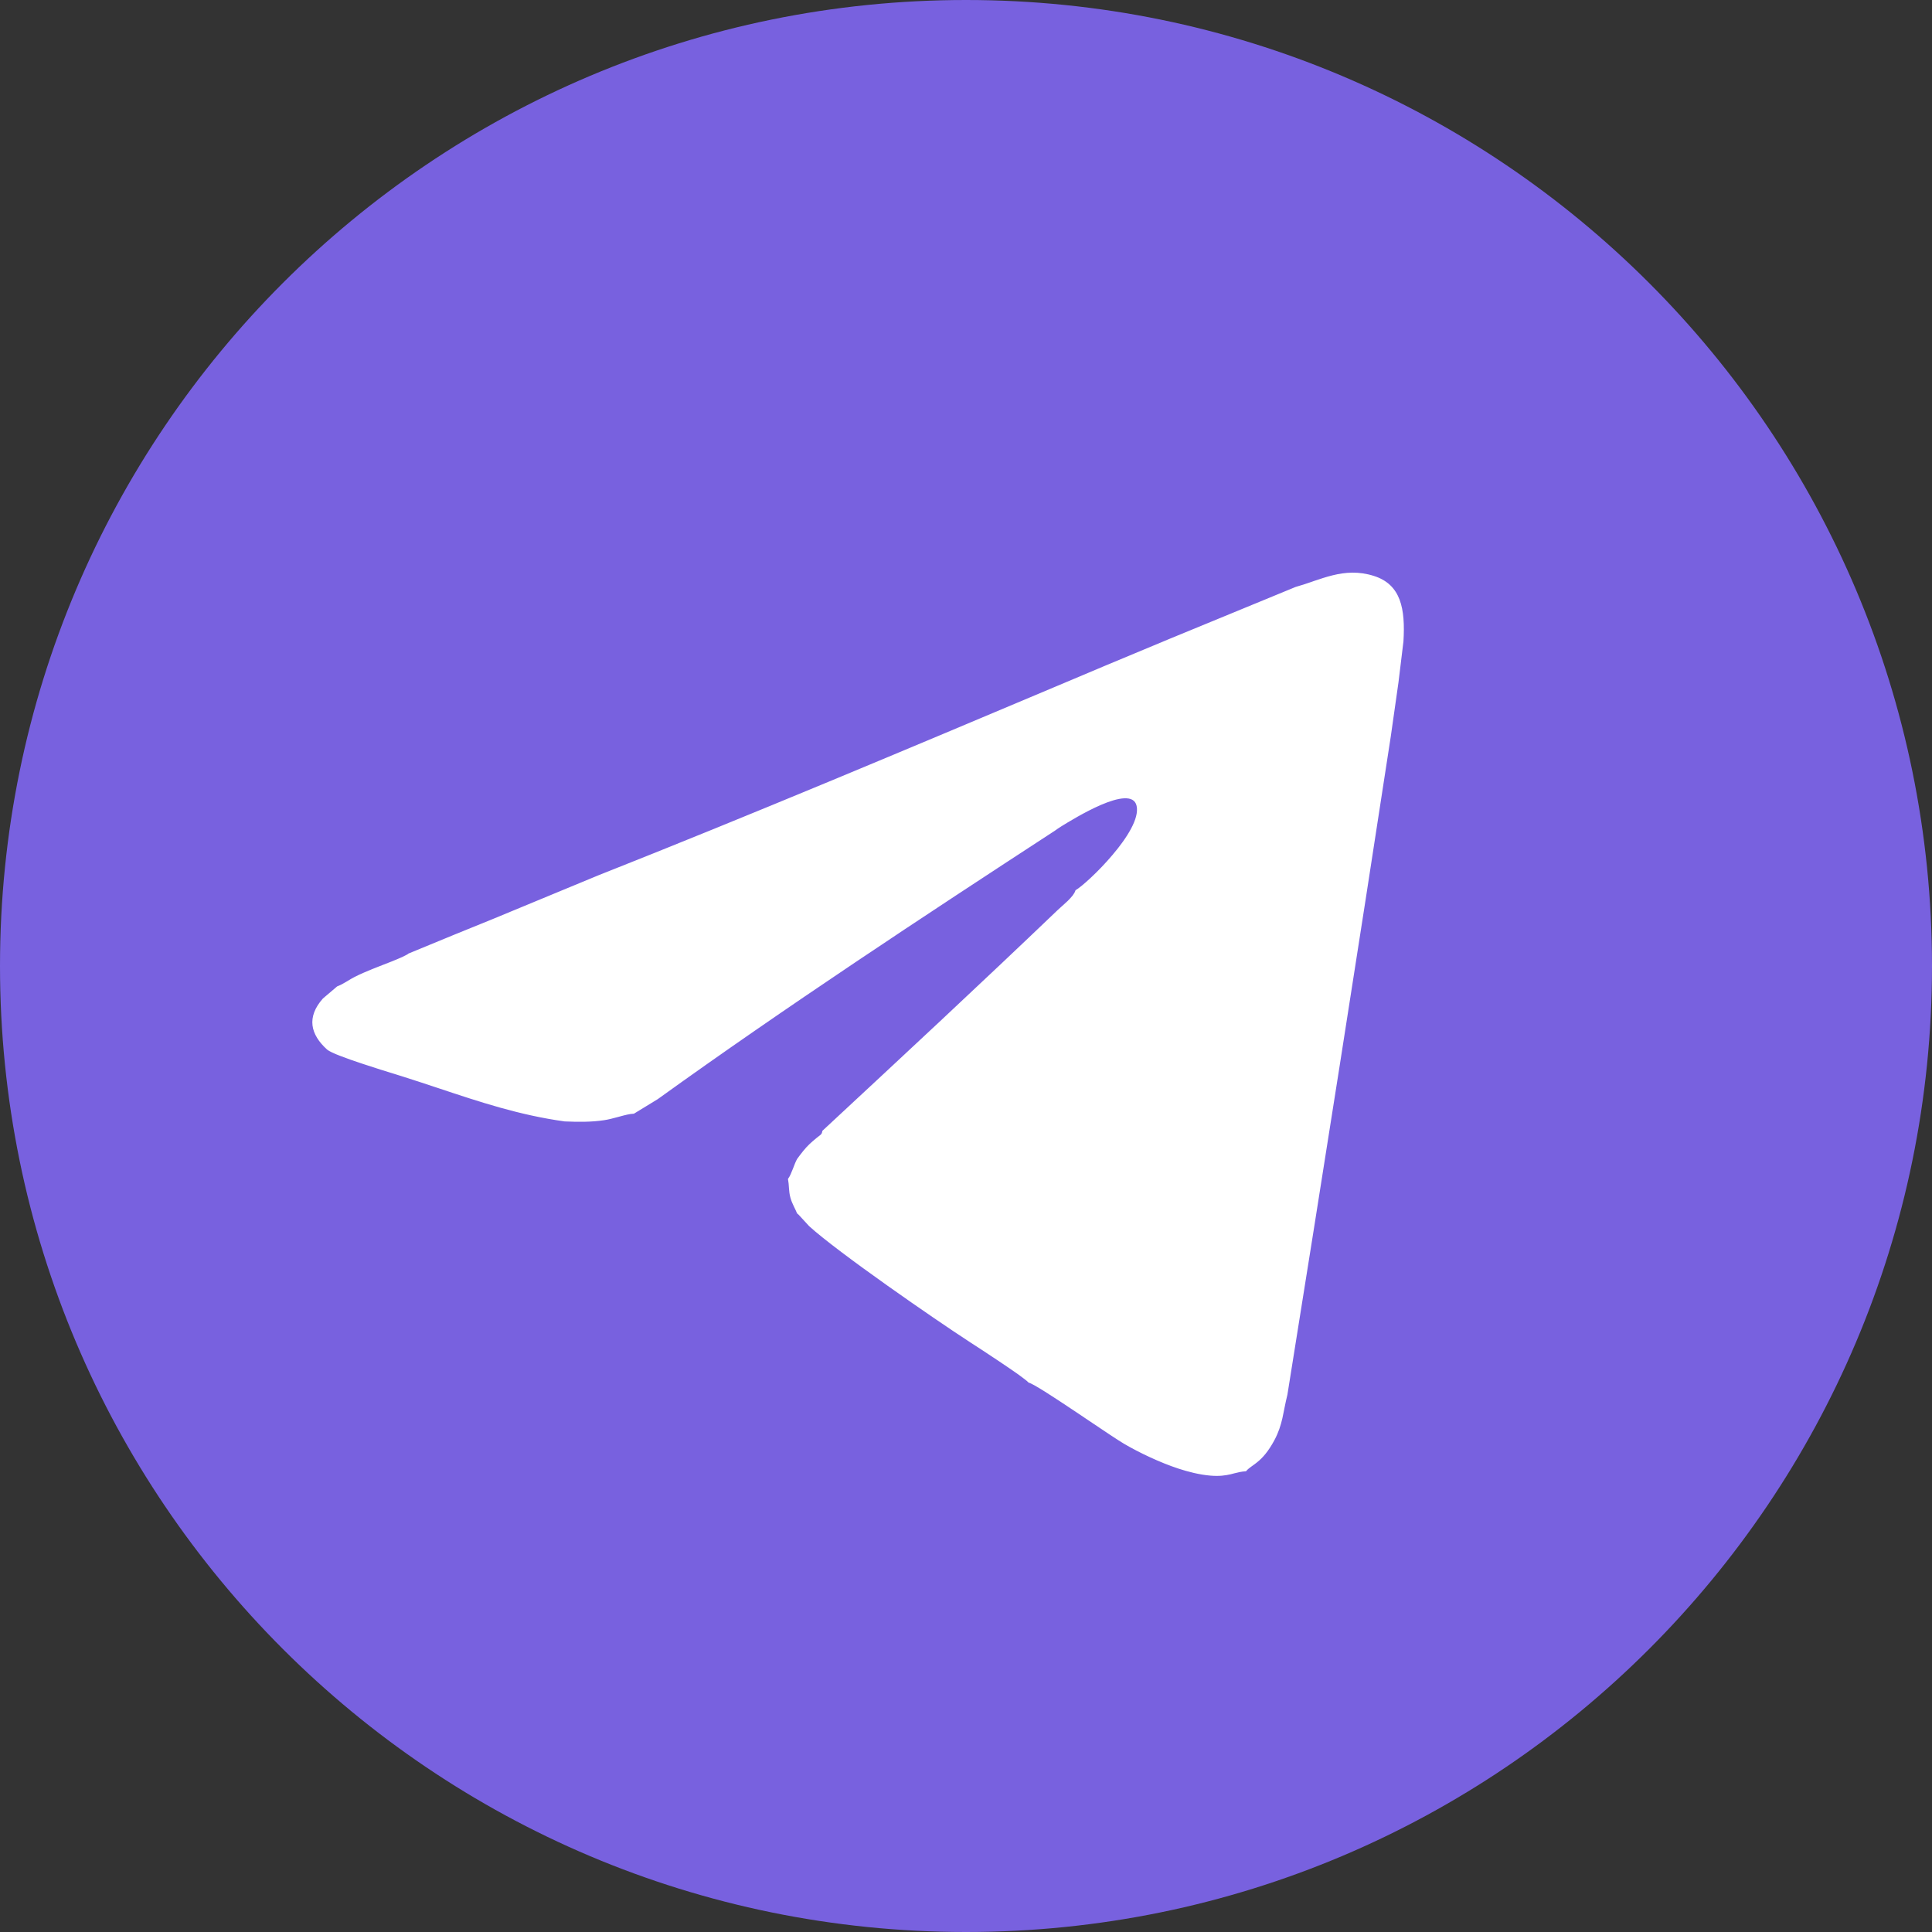 <?xml version="1.0" encoding="UTF-8"?> <svg xmlns="http://www.w3.org/2000/svg" width="40" height="40" viewBox="0 0 40 40" fill="none"><rect x="0" y="0" width="40" height="40" fill="#333333" stroke="none"/> <g clip-path="url(#clip0_209_38)"> <path d="M20 40C31.046 40 40 31.046 40 20C40 8.954 31.046 0 20 0C8.954 0 0 8.954 0 20C0 31.046 8.954 40 20 40Z" fill="#7861DF"></path> <path d="M26.83 12.167L25.798 12.592L25.792 12.577L25.798 12.592L24.243 13.232L24.243 13.232L22.898 13.793L26.83 12.167ZM26.83 12.167L26.83 12.167C26.942 12.136 27.055 12.098 27.168 12.059C27.181 12.054 27.194 12.05 27.207 12.045C27.334 12.002 27.462 11.959 27.593 11.927C27.856 11.862 28.133 11.841 28.442 11.94C28.718 12.028 28.876 12.195 28.962 12.422C29.048 12.65 29.061 12.941 29.041 13.278L28.938 14.126L28.938 14.126L28.779 15.244C28.779 15.244 28.779 15.244 28.779 15.244C28.083 19.789 27.367 24.331 26.639 28.871C26.616 28.964 26.598 29.049 26.582 29.129C26.58 29.142 26.577 29.156 26.574 29.169C26.561 29.235 26.549 29.297 26.535 29.359C26.501 29.506 26.457 29.647 26.373 29.806C26.243 30.049 26.125 30.174 26.026 30.255C25.989 30.286 25.955 30.31 25.923 30.333C25.912 30.341 25.901 30.348 25.891 30.356C25.853 30.383 25.819 30.411 25.79 30.445C25.698 30.451 25.623 30.47 25.547 30.489C25.523 30.496 25.498 30.502 25.474 30.508C25.368 30.532 25.245 30.551 25.059 30.535C24.842 30.517 24.601 30.456 24.404 30.391C24.023 30.266 23.593 30.061 23.285 29.881C23.161 29.808 22.879 29.619 22.564 29.407C22.457 29.335 22.345 29.26 22.235 29.186C22.019 29.042 21.808 28.903 21.64 28.797C21.556 28.745 21.483 28.7 21.425 28.668C21.396 28.652 21.371 28.639 21.35 28.629C21.332 28.621 21.317 28.614 21.305 28.611C21.29 28.595 21.263 28.572 21.228 28.545C21.19 28.515 21.141 28.479 21.086 28.439C20.974 28.36 20.834 28.265 20.694 28.171C20.444 28.003 20.192 27.84 20.099 27.78C20.087 27.773 20.078 27.767 20.072 27.762C19.382 27.315 17.361 25.919 16.764 25.375L16.544 25.136L16.545 25.136L16.544 25.136C16.542 25.134 16.538 25.131 16.535 25.128L16.529 25.123L16.528 25.122C16.526 25.12 16.521 25.116 16.516 25.112C16.497 25.067 16.479 25.029 16.461 24.993C16.456 24.982 16.45 24.971 16.445 24.959C16.422 24.912 16.401 24.864 16.382 24.799C16.361 24.724 16.355 24.663 16.351 24.602C16.35 24.593 16.349 24.584 16.349 24.575C16.346 24.525 16.342 24.473 16.331 24.413C16.369 24.359 16.399 24.287 16.427 24.214C16.431 24.205 16.434 24.196 16.438 24.187C16.463 24.12 16.488 24.055 16.518 24.002C16.6 23.89 16.684 23.78 16.774 23.696C16.822 23.651 16.851 23.627 16.898 23.588C16.904 23.583 16.911 23.577 16.917 23.572L16.917 23.572C16.935 23.557 16.951 23.545 16.964 23.535L16.966 23.533C16.98 23.523 16.993 23.514 17.003 23.503C17.014 23.493 17.023 23.482 17.029 23.467C17.035 23.454 17.038 23.439 17.041 23.421L17.139 23.33C18.737 21.845 20.312 20.382 21.904 18.858C21.925 18.837 21.952 18.813 21.983 18.786C21.988 18.781 21.994 18.776 22 18.771C22.037 18.739 22.077 18.702 22.116 18.665C22.154 18.627 22.191 18.588 22.221 18.55C22.248 18.513 22.27 18.477 22.281 18.442C22.345 18.404 22.459 18.311 22.594 18.185C22.733 18.055 22.895 17.889 23.045 17.711C23.196 17.534 23.336 17.343 23.431 17.165C23.526 16.987 23.578 16.817 23.548 16.682C23.534 16.618 23.501 16.573 23.452 16.545C23.404 16.518 23.343 16.509 23.275 16.512C23.138 16.518 22.965 16.574 22.79 16.649C22.45 16.795 22.095 17.015 21.965 17.095L21.953 17.103C21.931 17.116 21.907 17.133 21.887 17.146C21.882 17.15 21.877 17.154 21.872 17.157L21.872 17.157L21.813 17.198C21.813 17.198 21.813 17.198 21.812 17.198C19.122 18.951 16.239 20.849 13.608 22.744L13.12 23.042C13.041 23.044 12.937 23.071 12.83 23.1C12.817 23.103 12.805 23.106 12.793 23.11C12.694 23.137 12.592 23.164 12.502 23.177C12.234 23.217 11.972 23.213 11.694 23.202C10.762 23.074 9.93 22.797 9.09 22.517C8.845 22.436 8.6 22.354 8.352 22.276C8.315 22.264 8.265 22.248 8.206 22.23C8.026 22.175 7.761 22.093 7.507 22.008C7.338 21.952 7.174 21.895 7.044 21.844C6.978 21.819 6.922 21.795 6.877 21.773C6.832 21.752 6.8 21.733 6.784 21.719C6.612 21.565 6.507 21.399 6.486 21.227C6.466 21.055 6.529 20.873 6.697 20.684L6.989 20.436C7.059 20.409 7.114 20.378 7.169 20.345C7.18 20.338 7.191 20.332 7.203 20.325C7.247 20.298 7.292 20.27 7.347 20.242C7.469 20.18 7.58 20.133 7.715 20.078C7.743 20.066 7.791 20.047 7.849 20.025C7.926 19.995 8.021 19.958 8.115 19.921C8.197 19.888 8.276 19.855 8.34 19.826C8.371 19.811 8.399 19.797 8.421 19.785C8.441 19.775 8.458 19.764 8.468 19.755L9.432 19.358L9.432 19.358L10.222 19.037L10.222 19.037L11.586 18.472L11.586 18.472L12.398 18.136C12.398 18.136 12.398 18.136 12.398 18.136C15.557 16.886 18.745 15.543 21.892 14.217C22.228 14.075 22.563 13.934 22.898 13.793L26.83 12.167Z" fill="#9FB4C0"></path> <path d="M26.83 12.167L25.798 12.592L25.792 12.577L25.798 12.592L24.243 13.232L24.243 13.232L22.898 13.793L26.83 12.167ZM26.83 12.167L26.83 12.167C26.942 12.136 27.055 12.098 27.168 12.059C27.181 12.054 27.194 12.05 27.207 12.045C27.334 12.002 27.462 11.959 27.593 11.927C27.856 11.862 28.133 11.841 28.442 11.94C28.718 12.028 28.876 12.195 28.962 12.422C29.048 12.65 29.061 12.941 29.041 13.278L28.938 14.126L28.938 14.126L28.779 15.244C28.779 15.244 28.779 15.244 28.779 15.244C28.083 19.789 27.367 24.331 26.639 28.871C26.616 28.964 26.598 29.049 26.582 29.129C26.58 29.142 26.577 29.156 26.574 29.169C26.561 29.235 26.549 29.297 26.535 29.359C26.501 29.506 26.457 29.647 26.373 29.806C26.243 30.049 26.125 30.174 26.026 30.255C25.989 30.286 25.955 30.31 25.923 30.333C25.912 30.341 25.901 30.348 25.891 30.356C25.853 30.383 25.819 30.411 25.79 30.445C25.698 30.451 25.623 30.47 25.547 30.489C25.523 30.496 25.498 30.502 25.474 30.508C25.368 30.532 25.245 30.551 25.059 30.535C24.842 30.517 24.601 30.456 24.404 30.391C24.023 30.266 23.593 30.061 23.285 29.881C23.161 29.808 22.879 29.619 22.564 29.407C22.457 29.335 22.345 29.26 22.235 29.186C22.019 29.042 21.808 28.903 21.64 28.797C21.556 28.745 21.483 28.7 21.425 28.668C21.396 28.652 21.371 28.639 21.35 28.629C21.332 28.621 21.317 28.614 21.305 28.611C21.29 28.595 21.263 28.572 21.228 28.545C21.19 28.515 21.141 28.479 21.086 28.439C20.974 28.36 20.834 28.265 20.694 28.171C20.444 28.003 20.192 27.84 20.099 27.78C20.087 27.773 20.078 27.767 20.072 27.762C19.382 27.315 17.361 25.919 16.764 25.375L16.544 25.136L16.545 25.136L16.544 25.136C16.542 25.134 16.538 25.131 16.535 25.128L16.529 25.123L16.528 25.122C16.526 25.12 16.521 25.116 16.516 25.112C16.497 25.067 16.479 25.029 16.461 24.993C16.456 24.982 16.45 24.971 16.445 24.959C16.422 24.912 16.401 24.864 16.382 24.799C16.361 24.724 16.355 24.663 16.351 24.602C16.35 24.593 16.349 24.584 16.349 24.575C16.346 24.525 16.342 24.473 16.331 24.413C16.369 24.359 16.399 24.287 16.427 24.214C16.431 24.205 16.434 24.196 16.438 24.187C16.463 24.12 16.488 24.055 16.518 24.002C16.6 23.89 16.684 23.78 16.774 23.696C16.822 23.651 16.851 23.627 16.898 23.588C16.904 23.583 16.911 23.577 16.917 23.572L16.917 23.572C16.935 23.557 16.951 23.545 16.964 23.535L16.966 23.533C16.98 23.523 16.993 23.514 17.003 23.503C17.014 23.493 17.023 23.482 17.029 23.467C17.035 23.454 17.038 23.439 17.041 23.421L17.139 23.33C18.737 21.845 20.312 20.382 21.904 18.858C21.925 18.837 21.952 18.813 21.983 18.786C21.988 18.781 21.994 18.776 22 18.771C22.037 18.739 22.077 18.702 22.116 18.665C22.154 18.627 22.191 18.588 22.221 18.55C22.248 18.513 22.27 18.477 22.281 18.442C22.345 18.404 22.459 18.311 22.594 18.185C22.733 18.055 22.895 17.889 23.045 17.711C23.196 17.534 23.336 17.343 23.431 17.165C23.526 16.987 23.578 16.817 23.548 16.682C23.534 16.618 23.501 16.573 23.452 16.545C23.404 16.518 23.343 16.509 23.275 16.512C23.138 16.518 22.965 16.574 22.79 16.649C22.45 16.795 22.095 17.015 21.965 17.095L21.953 17.103C21.931 17.116 21.907 17.133 21.887 17.146C21.882 17.15 21.877 17.154 21.872 17.157L21.872 17.157L21.813 17.198C21.813 17.198 21.813 17.198 21.812 17.198C19.122 18.951 16.239 20.849 13.608 22.744L13.12 23.042C13.041 23.044 12.937 23.071 12.83 23.1C12.817 23.103 12.805 23.106 12.793 23.11C12.694 23.137 12.592 23.164 12.502 23.177C12.234 23.217 11.972 23.213 11.694 23.202C10.762 23.074 9.93 22.797 9.09 22.517C8.845 22.436 8.6 22.354 8.352 22.276C8.315 22.264 8.265 22.248 8.206 22.23C8.026 22.175 7.761 22.093 7.507 22.008C7.338 21.952 7.174 21.895 7.044 21.844C6.978 21.819 6.922 21.795 6.877 21.773C6.832 21.752 6.8 21.733 6.784 21.719C6.612 21.565 6.507 21.399 6.486 21.227C6.466 21.055 6.529 20.873 6.697 20.684L6.989 20.436C7.059 20.409 7.114 20.378 7.169 20.345C7.18 20.338 7.191 20.332 7.203 20.325C7.247 20.298 7.292 20.27 7.347 20.242C7.469 20.18 7.58 20.133 7.715 20.078C7.743 20.066 7.791 20.047 7.849 20.025C7.926 19.995 8.021 19.958 8.115 19.921C8.197 19.888 8.276 19.855 8.34 19.826C8.371 19.811 8.399 19.797 8.421 19.785C8.441 19.775 8.458 19.764 8.468 19.755L9.432 19.358L9.432 19.358L10.222 19.037L10.222 19.037L11.586 18.472L11.586 18.472L12.398 18.136C12.398 18.136 12.398 18.136 12.398 18.136C15.557 16.886 18.745 15.543 21.892 14.217C22.228 14.075 22.563 13.934 22.898 13.793L26.83 12.167Z" fill="#D2F0FF"></path> <path d="M26.83 12.167L25.798 12.592L25.792 12.577L25.798 12.592L24.243 13.232L24.243 13.232L22.898 13.793L26.83 12.167ZM26.83 12.167L26.83 12.167C26.942 12.136 27.055 12.098 27.168 12.059C27.181 12.054 27.194 12.05 27.207 12.045C27.334 12.002 27.462 11.959 27.593 11.927C27.856 11.862 28.133 11.841 28.442 11.94C28.718 12.028 28.876 12.195 28.962 12.422C29.048 12.65 29.061 12.941 29.041 13.278L28.938 14.126L28.938 14.126L28.779 15.244C28.779 15.244 28.779 15.244 28.779 15.244C28.083 19.789 27.367 24.331 26.639 28.871C26.616 28.964 26.598 29.049 26.582 29.129C26.58 29.142 26.577 29.156 26.574 29.169C26.561 29.235 26.549 29.297 26.535 29.359C26.501 29.506 26.457 29.647 26.373 29.806C26.243 30.049 26.125 30.174 26.026 30.255C25.989 30.286 25.955 30.31 25.923 30.333C25.912 30.341 25.901 30.348 25.891 30.356C25.853 30.383 25.819 30.411 25.79 30.445C25.698 30.451 25.623 30.47 25.547 30.489C25.523 30.496 25.498 30.502 25.474 30.508C25.368 30.532 25.245 30.551 25.059 30.535C24.842 30.517 24.601 30.456 24.404 30.391C24.023 30.266 23.593 30.061 23.285 29.881C23.161 29.808 22.879 29.619 22.564 29.407C22.457 29.335 22.345 29.26 22.235 29.186C22.019 29.042 21.808 28.903 21.64 28.797C21.556 28.745 21.483 28.7 21.425 28.668C21.396 28.652 21.371 28.639 21.35 28.629C21.332 28.621 21.317 28.614 21.305 28.611C21.29 28.595 21.263 28.572 21.228 28.545C21.19 28.515 21.141 28.479 21.086 28.439C20.974 28.36 20.834 28.265 20.694 28.171C20.444 28.003 20.192 27.84 20.099 27.78C20.087 27.773 20.078 27.767 20.072 27.762C19.382 27.315 17.361 25.919 16.764 25.375L16.544 25.136L16.545 25.136L16.544 25.136C16.542 25.134 16.538 25.131 16.535 25.128L16.529 25.123L16.528 25.122C16.526 25.12 16.521 25.116 16.516 25.112C16.497 25.067 16.479 25.029 16.461 24.993C16.456 24.982 16.45 24.971 16.445 24.959C16.422 24.912 16.401 24.864 16.382 24.799C16.361 24.724 16.355 24.663 16.351 24.602C16.35 24.593 16.349 24.584 16.349 24.575C16.346 24.525 16.342 24.473 16.331 24.413C16.369 24.359 16.399 24.287 16.427 24.214C16.431 24.205 16.434 24.196 16.438 24.187C16.463 24.12 16.488 24.055 16.518 24.002C16.6 23.89 16.684 23.78 16.774 23.696C16.822 23.651 16.851 23.627 16.898 23.588C16.904 23.583 16.911 23.577 16.917 23.572L16.917 23.572C16.935 23.557 16.951 23.545 16.964 23.535L16.966 23.533C16.98 23.523 16.993 23.514 17.003 23.503C17.014 23.493 17.023 23.482 17.029 23.467C17.035 23.454 17.038 23.439 17.041 23.421L17.139 23.33C18.737 21.845 20.312 20.382 21.904 18.858C21.925 18.837 21.952 18.813 21.983 18.786C21.988 18.781 21.994 18.776 22 18.771C22.037 18.739 22.077 18.702 22.116 18.665C22.154 18.627 22.191 18.588 22.221 18.55C22.248 18.513 22.27 18.477 22.281 18.442C22.345 18.404 22.459 18.311 22.594 18.185C22.733 18.055 22.895 17.889 23.045 17.711C23.196 17.534 23.336 17.343 23.431 17.165C23.526 16.987 23.578 16.817 23.548 16.682C23.534 16.618 23.501 16.573 23.452 16.545C23.404 16.518 23.343 16.509 23.275 16.512C23.138 16.518 22.965 16.574 22.79 16.649C22.45 16.795 22.095 17.015 21.965 17.095L21.953 17.103C21.931 17.116 21.907 17.133 21.887 17.146C21.882 17.15 21.877 17.154 21.872 17.157L21.872 17.157L21.813 17.198C21.813 17.198 21.813 17.198 21.812 17.198C19.122 18.951 16.239 20.849 13.608 22.744L13.12 23.042C13.041 23.044 12.937 23.071 12.83 23.1C12.817 23.103 12.805 23.106 12.793 23.11C12.694 23.137 12.592 23.164 12.502 23.177C12.234 23.217 11.972 23.213 11.694 23.202C10.762 23.074 9.93 22.797 9.09 22.517C8.845 22.436 8.6 22.354 8.352 22.276C8.315 22.264 8.265 22.248 8.206 22.23C8.026 22.175 7.761 22.093 7.507 22.008C7.338 21.952 7.174 21.895 7.044 21.844C6.978 21.819 6.922 21.795 6.877 21.773C6.832 21.752 6.8 21.733 6.784 21.719C6.612 21.565 6.507 21.399 6.486 21.227C6.466 21.055 6.529 20.873 6.697 20.684L6.989 20.436C7.059 20.409 7.114 20.378 7.169 20.345C7.18 20.338 7.191 20.332 7.203 20.325C7.247 20.298 7.292 20.27 7.347 20.242C7.469 20.18 7.58 20.133 7.715 20.078C7.743 20.066 7.791 20.047 7.849 20.025C7.926 19.995 8.021 19.958 8.115 19.921C8.197 19.888 8.276 19.855 8.34 19.826C8.371 19.811 8.399 19.797 8.421 19.785C8.441 19.775 8.458 19.764 8.468 19.755L9.432 19.358L9.432 19.358L10.222 19.037L10.222 19.037L11.586 18.472L11.586 18.472L12.398 18.136C12.398 18.136 12.398 18.136 12.398 18.136C15.557 16.886 18.745 15.543 21.892 14.217C22.228 14.075 22.563 13.934 22.898 13.793L26.83 12.167Z" fill="white"></path> <path d="M26.83 12.167L25.798 12.592L25.792 12.577L25.798 12.592L24.243 13.232L24.243 13.232L22.898 13.793L26.83 12.167ZM26.83 12.167L26.83 12.167C26.942 12.136 27.055 12.098 27.168 12.059C27.181 12.054 27.194 12.05 27.207 12.045C27.334 12.002 27.462 11.959 27.593 11.927C27.856 11.862 28.133 11.841 28.442 11.94C28.718 12.028 28.876 12.195 28.962 12.422C29.048 12.65 29.061 12.941 29.041 13.278L28.938 14.126L28.938 14.126L28.779 15.244C28.779 15.244 28.779 15.244 28.779 15.244C28.083 19.789 27.367 24.331 26.639 28.871C26.616 28.964 26.598 29.049 26.582 29.129C26.58 29.142 26.577 29.156 26.574 29.169C26.561 29.235 26.549 29.297 26.535 29.359C26.501 29.506 26.457 29.647 26.373 29.806C26.243 30.049 26.125 30.174 26.026 30.255C25.989 30.286 25.955 30.31 25.923 30.333C25.912 30.341 25.901 30.348 25.891 30.356C25.853 30.383 25.819 30.411 25.79 30.445C25.698 30.451 25.623 30.47 25.547 30.489C25.523 30.496 25.498 30.502 25.474 30.508C25.368 30.532 25.245 30.551 25.059 30.535C24.842 30.517 24.601 30.456 24.404 30.391C24.023 30.266 23.593 30.061 23.285 29.881C23.161 29.808 22.879 29.619 22.564 29.407C22.457 29.335 22.345 29.26 22.235 29.186C22.019 29.042 21.808 28.903 21.64 28.797C21.556 28.745 21.483 28.7 21.425 28.668C21.396 28.652 21.371 28.639 21.35 28.629C21.332 28.621 21.317 28.614 21.305 28.611C21.29 28.595 21.263 28.572 21.228 28.545C21.19 28.515 21.141 28.479 21.086 28.439C20.974 28.36 20.834 28.265 20.694 28.171C20.444 28.003 20.192 27.84 20.099 27.78C20.087 27.773 20.078 27.767 20.072 27.762C19.382 27.315 17.361 25.919 16.764 25.375L16.544 25.136L16.545 25.136L16.544 25.136C16.542 25.134 16.538 25.131 16.535 25.128L16.529 25.123L16.528 25.122C16.526 25.12 16.521 25.116 16.516 25.112C16.497 25.067 16.479 25.029 16.461 24.993C16.456 24.982 16.45 24.971 16.445 24.959C16.422 24.912 16.401 24.864 16.382 24.799C16.361 24.724 16.355 24.663 16.351 24.602C16.35 24.593 16.349 24.584 16.349 24.575C16.346 24.525 16.342 24.473 16.331 24.413C16.369 24.359 16.399 24.287 16.427 24.214C16.431 24.205 16.434 24.196 16.438 24.187C16.463 24.12 16.488 24.055 16.518 24.002C16.6 23.89 16.684 23.78 16.774 23.696C16.822 23.651 16.851 23.627 16.898 23.588C16.904 23.583 16.911 23.577 16.917 23.572L16.917 23.572C16.935 23.557 16.951 23.545 16.964 23.535L16.966 23.533C16.98 23.523 16.993 23.514 17.003 23.503C17.014 23.493 17.023 23.482 17.029 23.467C17.035 23.454 17.038 23.439 17.041 23.421L17.139 23.33C18.737 21.845 20.312 20.382 21.904 18.858C21.925 18.837 21.952 18.813 21.983 18.786C21.988 18.781 21.994 18.776 22 18.771C22.037 18.739 22.077 18.702 22.116 18.665C22.154 18.627 22.191 18.588 22.221 18.55C22.248 18.513 22.27 18.477 22.281 18.442C22.345 18.404 22.459 18.311 22.594 18.185C22.733 18.055 22.895 17.889 23.045 17.711C23.196 17.534 23.336 17.343 23.431 17.165C23.526 16.987 23.578 16.817 23.548 16.682C23.534 16.618 23.501 16.573 23.452 16.545C23.404 16.518 23.343 16.509 23.275 16.512C23.138 16.518 22.965 16.574 22.79 16.649C22.45 16.795 22.095 17.015 21.965 17.095L21.953 17.103C21.931 17.116 21.907 17.133 21.887 17.146C21.882 17.15 21.877 17.154 21.872 17.157L21.872 17.157L21.813 17.198C21.813 17.198 21.813 17.198 21.812 17.198C19.122 18.951 16.239 20.849 13.608 22.744L13.12 23.042C13.041 23.044 12.937 23.071 12.83 23.1C12.817 23.103 12.805 23.106 12.793 23.11C12.694 23.137 12.592 23.164 12.502 23.177C12.234 23.217 11.972 23.213 11.694 23.202C10.762 23.074 9.93 22.797 9.09 22.517C8.845 22.436 8.6 22.354 8.352 22.276C8.315 22.264 8.265 22.248 8.206 22.23C8.026 22.175 7.761 22.093 7.507 22.008C7.338 21.952 7.174 21.895 7.044 21.844C6.978 21.819 6.922 21.795 6.877 21.773C6.832 21.752 6.8 21.733 6.784 21.719C6.612 21.565 6.507 21.399 6.486 21.227C6.466 21.055 6.529 20.873 6.697 20.684L6.989 20.436C7.059 20.409 7.114 20.378 7.169 20.345C7.18 20.338 7.191 20.332 7.203 20.325C7.247 20.298 7.292 20.27 7.347 20.242C7.469 20.18 7.58 20.133 7.715 20.078C7.743 20.066 7.791 20.047 7.849 20.025C7.926 19.995 8.021 19.958 8.115 19.921C8.197 19.888 8.276 19.855 8.34 19.826C8.371 19.811 8.399 19.797 8.421 19.785C8.441 19.775 8.458 19.764 8.468 19.755L9.432 19.358L9.432 19.358L10.222 19.037L10.222 19.037L11.586 18.472L11.586 18.472L12.398 18.136C12.398 18.136 12.398 18.136 12.398 18.136C15.557 16.886 18.745 15.543 21.892 14.217C22.228 14.075 22.563 13.934 22.898 13.793L26.83 12.167Z" stroke="white" stroke-width="0.032"></path> </g> <defs> <clipPath id="clip0_209_38"> <rect width="40" height="40" fill="white"></rect> </clipPath> </defs> </svg> 